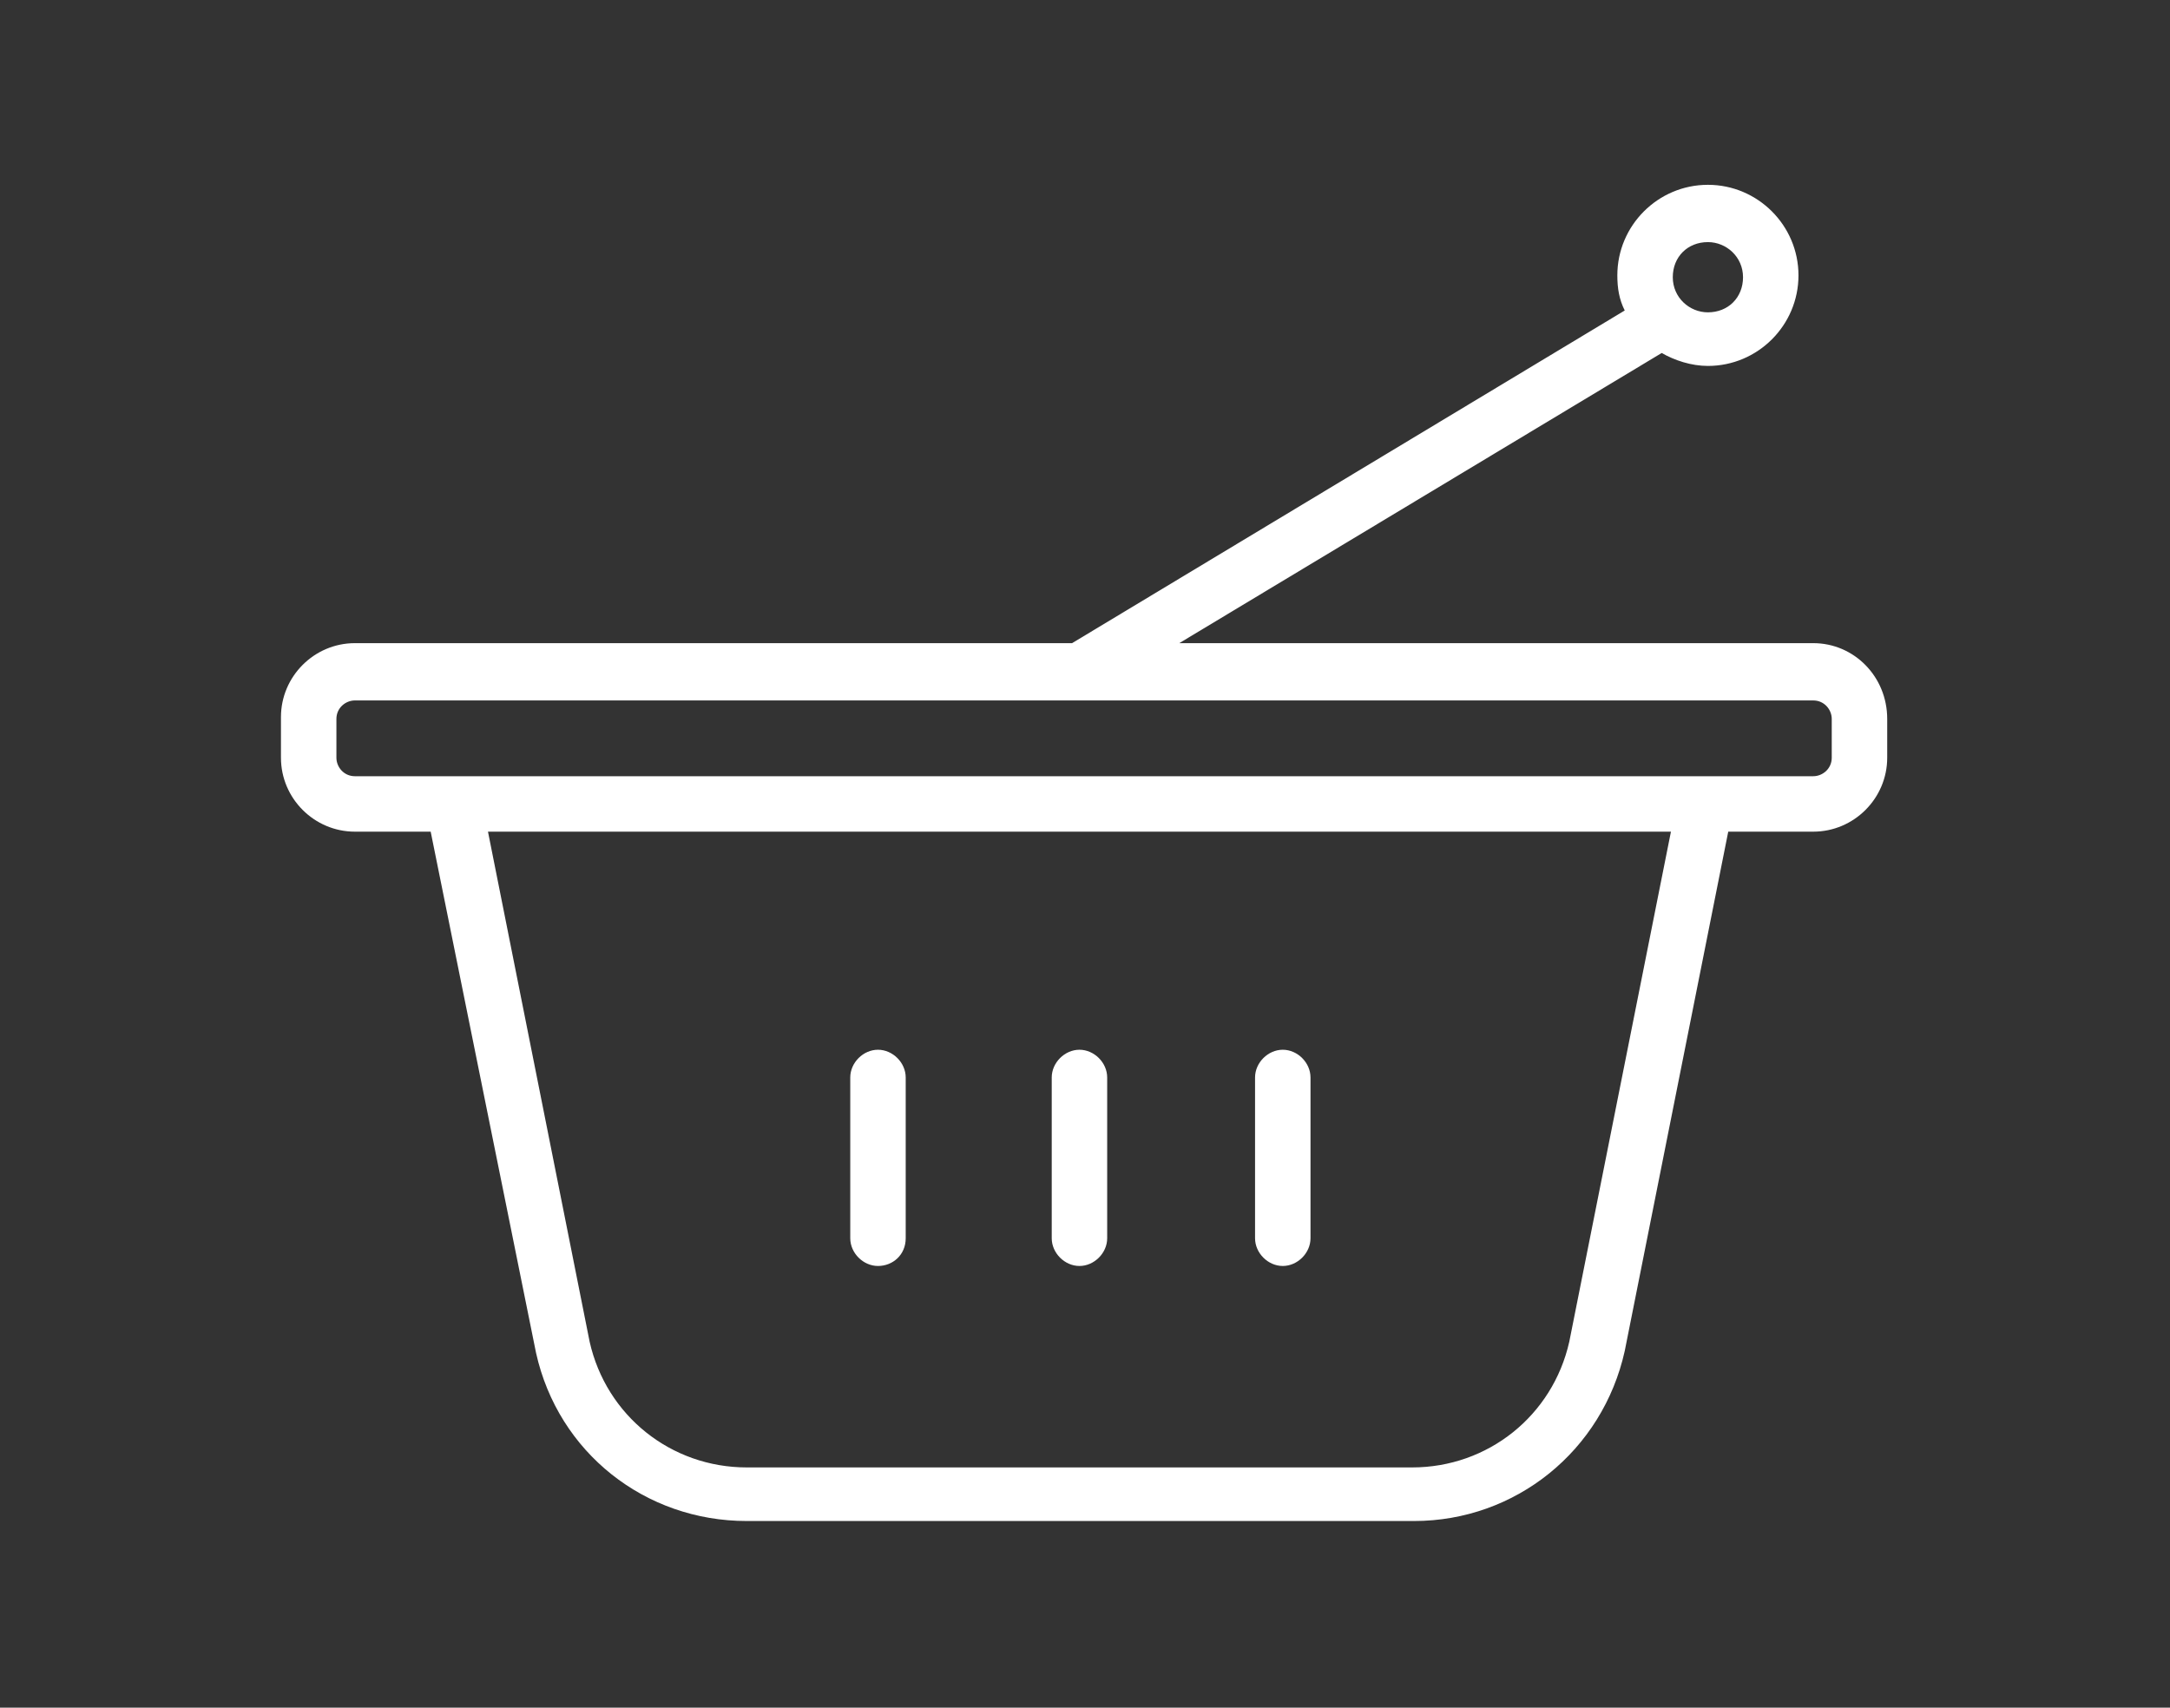 <?xml version="1.0" encoding="UTF-8" standalone="no"?>
<!-- Generator: Adobe Illustrator 16.0.2, SVG Export Plug-In . SVG Version: 6.00 Build 0)  -->
<!DOCTYPE svg  PUBLIC '-//W3C//DTD SVG 1.1//EN'  'http://www.w3.org/Graphics/SVG/1.1/DTD/svg11.dtd'>
<svg id="Layer_1" xmlns="http://www.w3.org/2000/svg" xml:space="preserve" height="92.4px" viewBox="0 0 117.4 92.4" width="117.4px" version="1.1" y="0px" x="0px" xmlns:xlink="http://www.w3.org/1999/xlink" enable-background="new 0 0 117.4 92.4">
<rect x="0" y="0" width="117.4" height="92.4" fill="#333333" stroke="none"/>
<g fill="#fff">
	<path d="m98.1 34.8h-34.3l26.1-15.7c0.7 0.4 1.6 0.7 2.5 0.7 2.7 0 4.9-2.2 4.9-4.9s-2.2-4.9-4.9-4.9c-2.7 0-4.9 2.2-4.9 4.9 0 0.7 0.1 1.3 0.4 1.9l-29.9 18h-38.8c-2.2 0-4 1.8-4 4v2.2c0 2.2 1.8 4 4 4h4.1l5.7 28.2c1.2 5.4 5.9 9.1 11.4 9.1h36.1c5.5 0 10.2-3.8 11.4-9.2l5.6-28.1h4.6c2.2 0 4-1.8 4-4v-2.1c0-2.3-1.8-4.1-4-4.1zm-5.7-21.7c1 0 1.9 0.8 1.9 1.9s-0.8 1.9-1.9 1.9c-1 0-1.9-0.8-1.9-1.9s0.8-1.9 1.9-1.9zm-7.5 59.5c-0.9 4-4.4 6.8-8.5 6.8h-36c-4.1 0-7.6-2.8-8.5-6.8l-5.5-27.6h64l-5.5 27.6zm14.2-31.6c0 0.6-0.5 1-1 1h-78.9c-0.6 0-1-0.5-1-1v-2.1c0-0.6 0.5-1 1-1h78.9c0.6 0 1 0.5 1 1v2.1z"/>
	<path d="m47.5 56.8c-0.8 0-1.5 0.7-1.5 1.5v8.7c0 0.8 0.7 1.5 1.5 1.5s1.5-0.6 1.5-1.5v-8.7c0-0.8-0.7-1.5-1.5-1.5z"/>
	<path d="m58.4 56.8c-0.8 0-1.5 0.7-1.5 1.5v8.7c0 0.8 0.7 1.5 1.5 1.5s1.5-0.7 1.5-1.5v-8.7c0-0.8-0.7-1.5-1.5-1.5z"/>
	<path d="m69.4 56.8c-0.8 0-1.5 0.7-1.5 1.5v8.7c0 0.8 0.7 1.5 1.5 1.5s1.5-0.7 1.5-1.5v-8.7c0-0.8-0.7-1.5-1.5-1.5z"/>
</g>
</svg>
